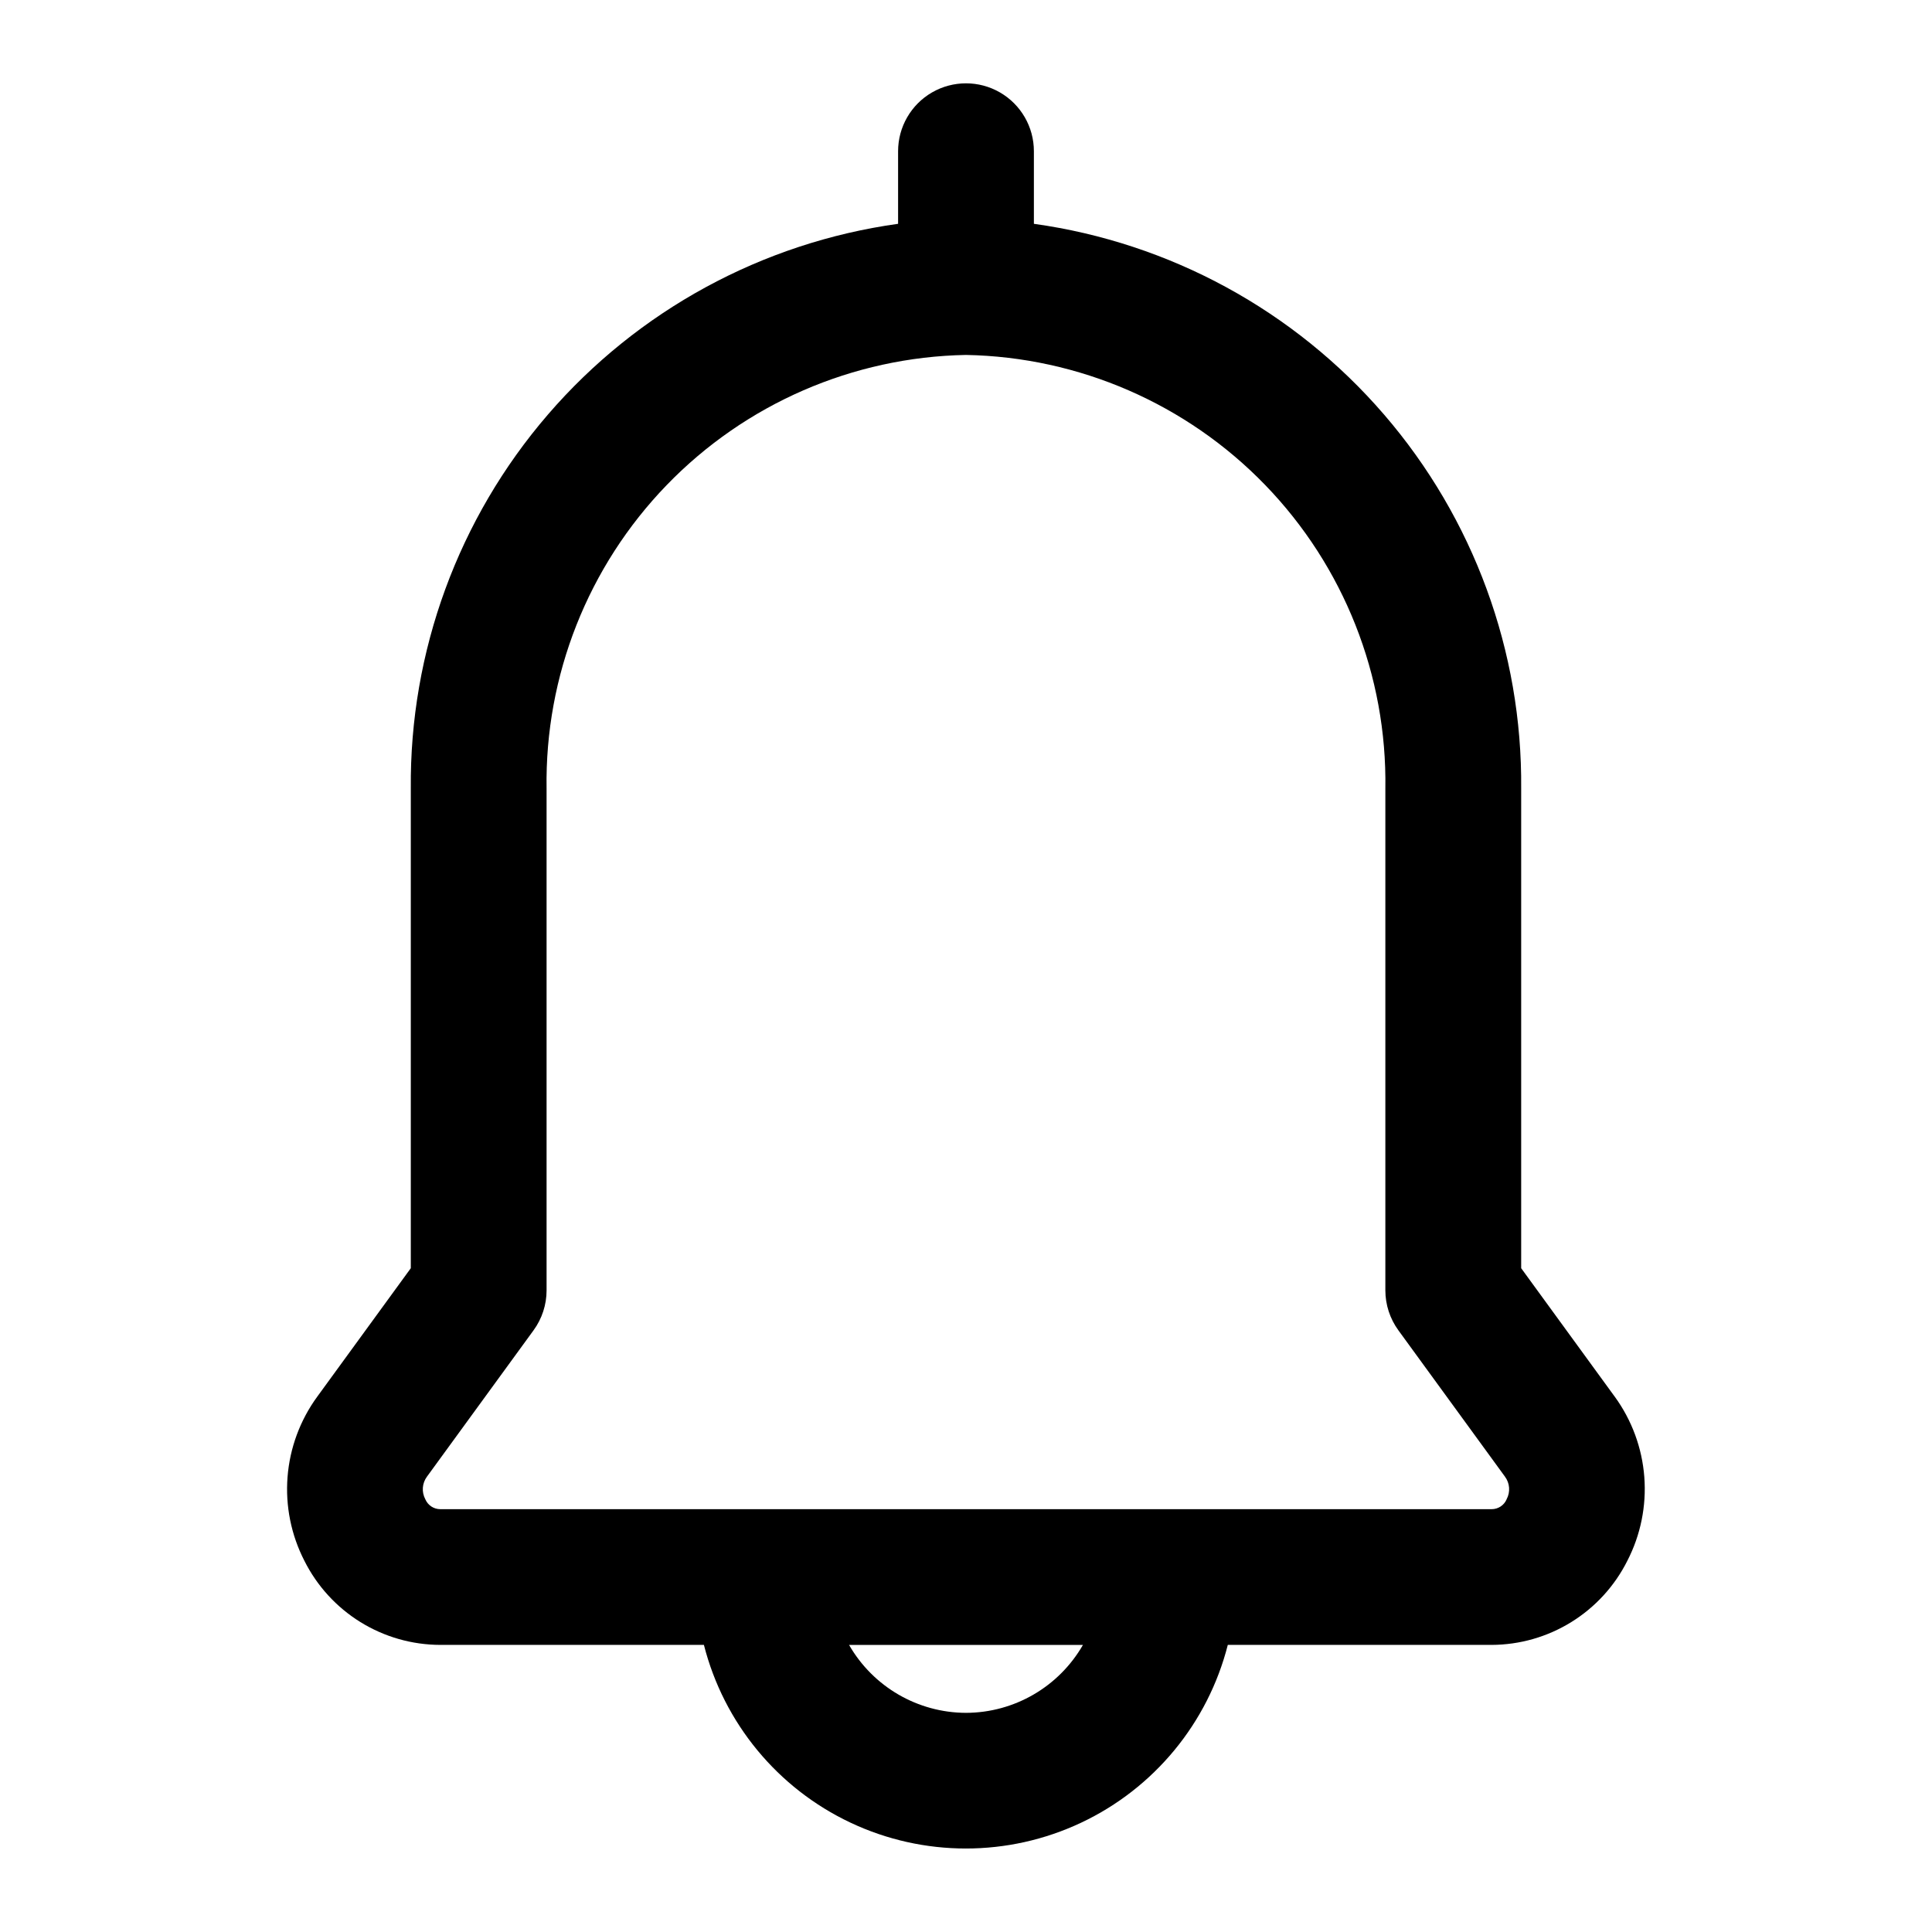 <?xml version="1.0" encoding="UTF-8"?>
<!-- Uploaded to: ICON Repo, www.svgrepo.com, Generator: ICON Repo Mixer Tools -->
<svg fill="#000000" width="800px" height="800px" version="1.1" viewBox="144 144 512 512" xmlns="http://www.w3.org/2000/svg">
 <path d="m571.92 514.13-24.793-34.043v-127.07c0.324-36.379-12.602-71.637-36.363-99.184-23.762-27.547-56.738-45.504-92.773-50.52v-19.234c0-6.43-3.43-12.371-8.996-15.586-5.566-3.211-12.426-3.211-17.996 0-5.566 3.215-8.996 9.156-8.996 15.586v19.234c-36.031 5.016-69.008 22.973-92.773 50.52-23.762 27.547-36.688 62.805-36.363 99.184v127.07l-24.793 34.043c-4.547 6.223-7.269 13.59-7.871 21.273-0.602 7.68 0.949 15.379 4.469 22.234 3.352 6.68 8.488 12.297 14.84 16.23 6.356 3.934 13.676 6.027 21.148 6.047h69.887-0.004c5.277 20.723 19.531 38.004 38.875 47.121 19.344 9.121 41.746 9.121 61.09 0 19.34-9.117 33.598-26.398 38.871-47.121h69.887c7.473-0.02 14.793-2.113 21.145-6.047 6.356-3.934 11.492-9.551 14.844-16.23 3.531-6.848 5.09-14.543 4.504-22.227-0.59-7.684-3.301-15.051-7.836-21.281zm-171.92 83.793c-12.801-0.035-24.609-6.894-30.984-17.992h61.969c-6.379 11.098-18.188 17.957-30.984 17.992zm143.28-56.605h-0.004c-0.672 1.598-2.242 2.633-3.977 2.629h-278.61c-1.734 0.004-3.301-1.031-3.977-2.629-1.027-1.922-0.855-4.262 0.449-6.008l28.23-38.758c2.246-3.078 3.457-6.789 3.457-10.598v-132.93c-0.465-29.973 10.977-58.902 31.812-80.453 20.832-21.547 49.363-33.957 79.332-34.508 29.969 0.551 58.496 12.961 79.332 34.508 20.832 21.551 32.273 50.48 31.809 80.453v132.93c0.004 3.809 1.211 7.519 3.457 10.598l28.23 38.758c1.305 1.746 1.48 4.086 0.449 6.008z"/>
</svg>